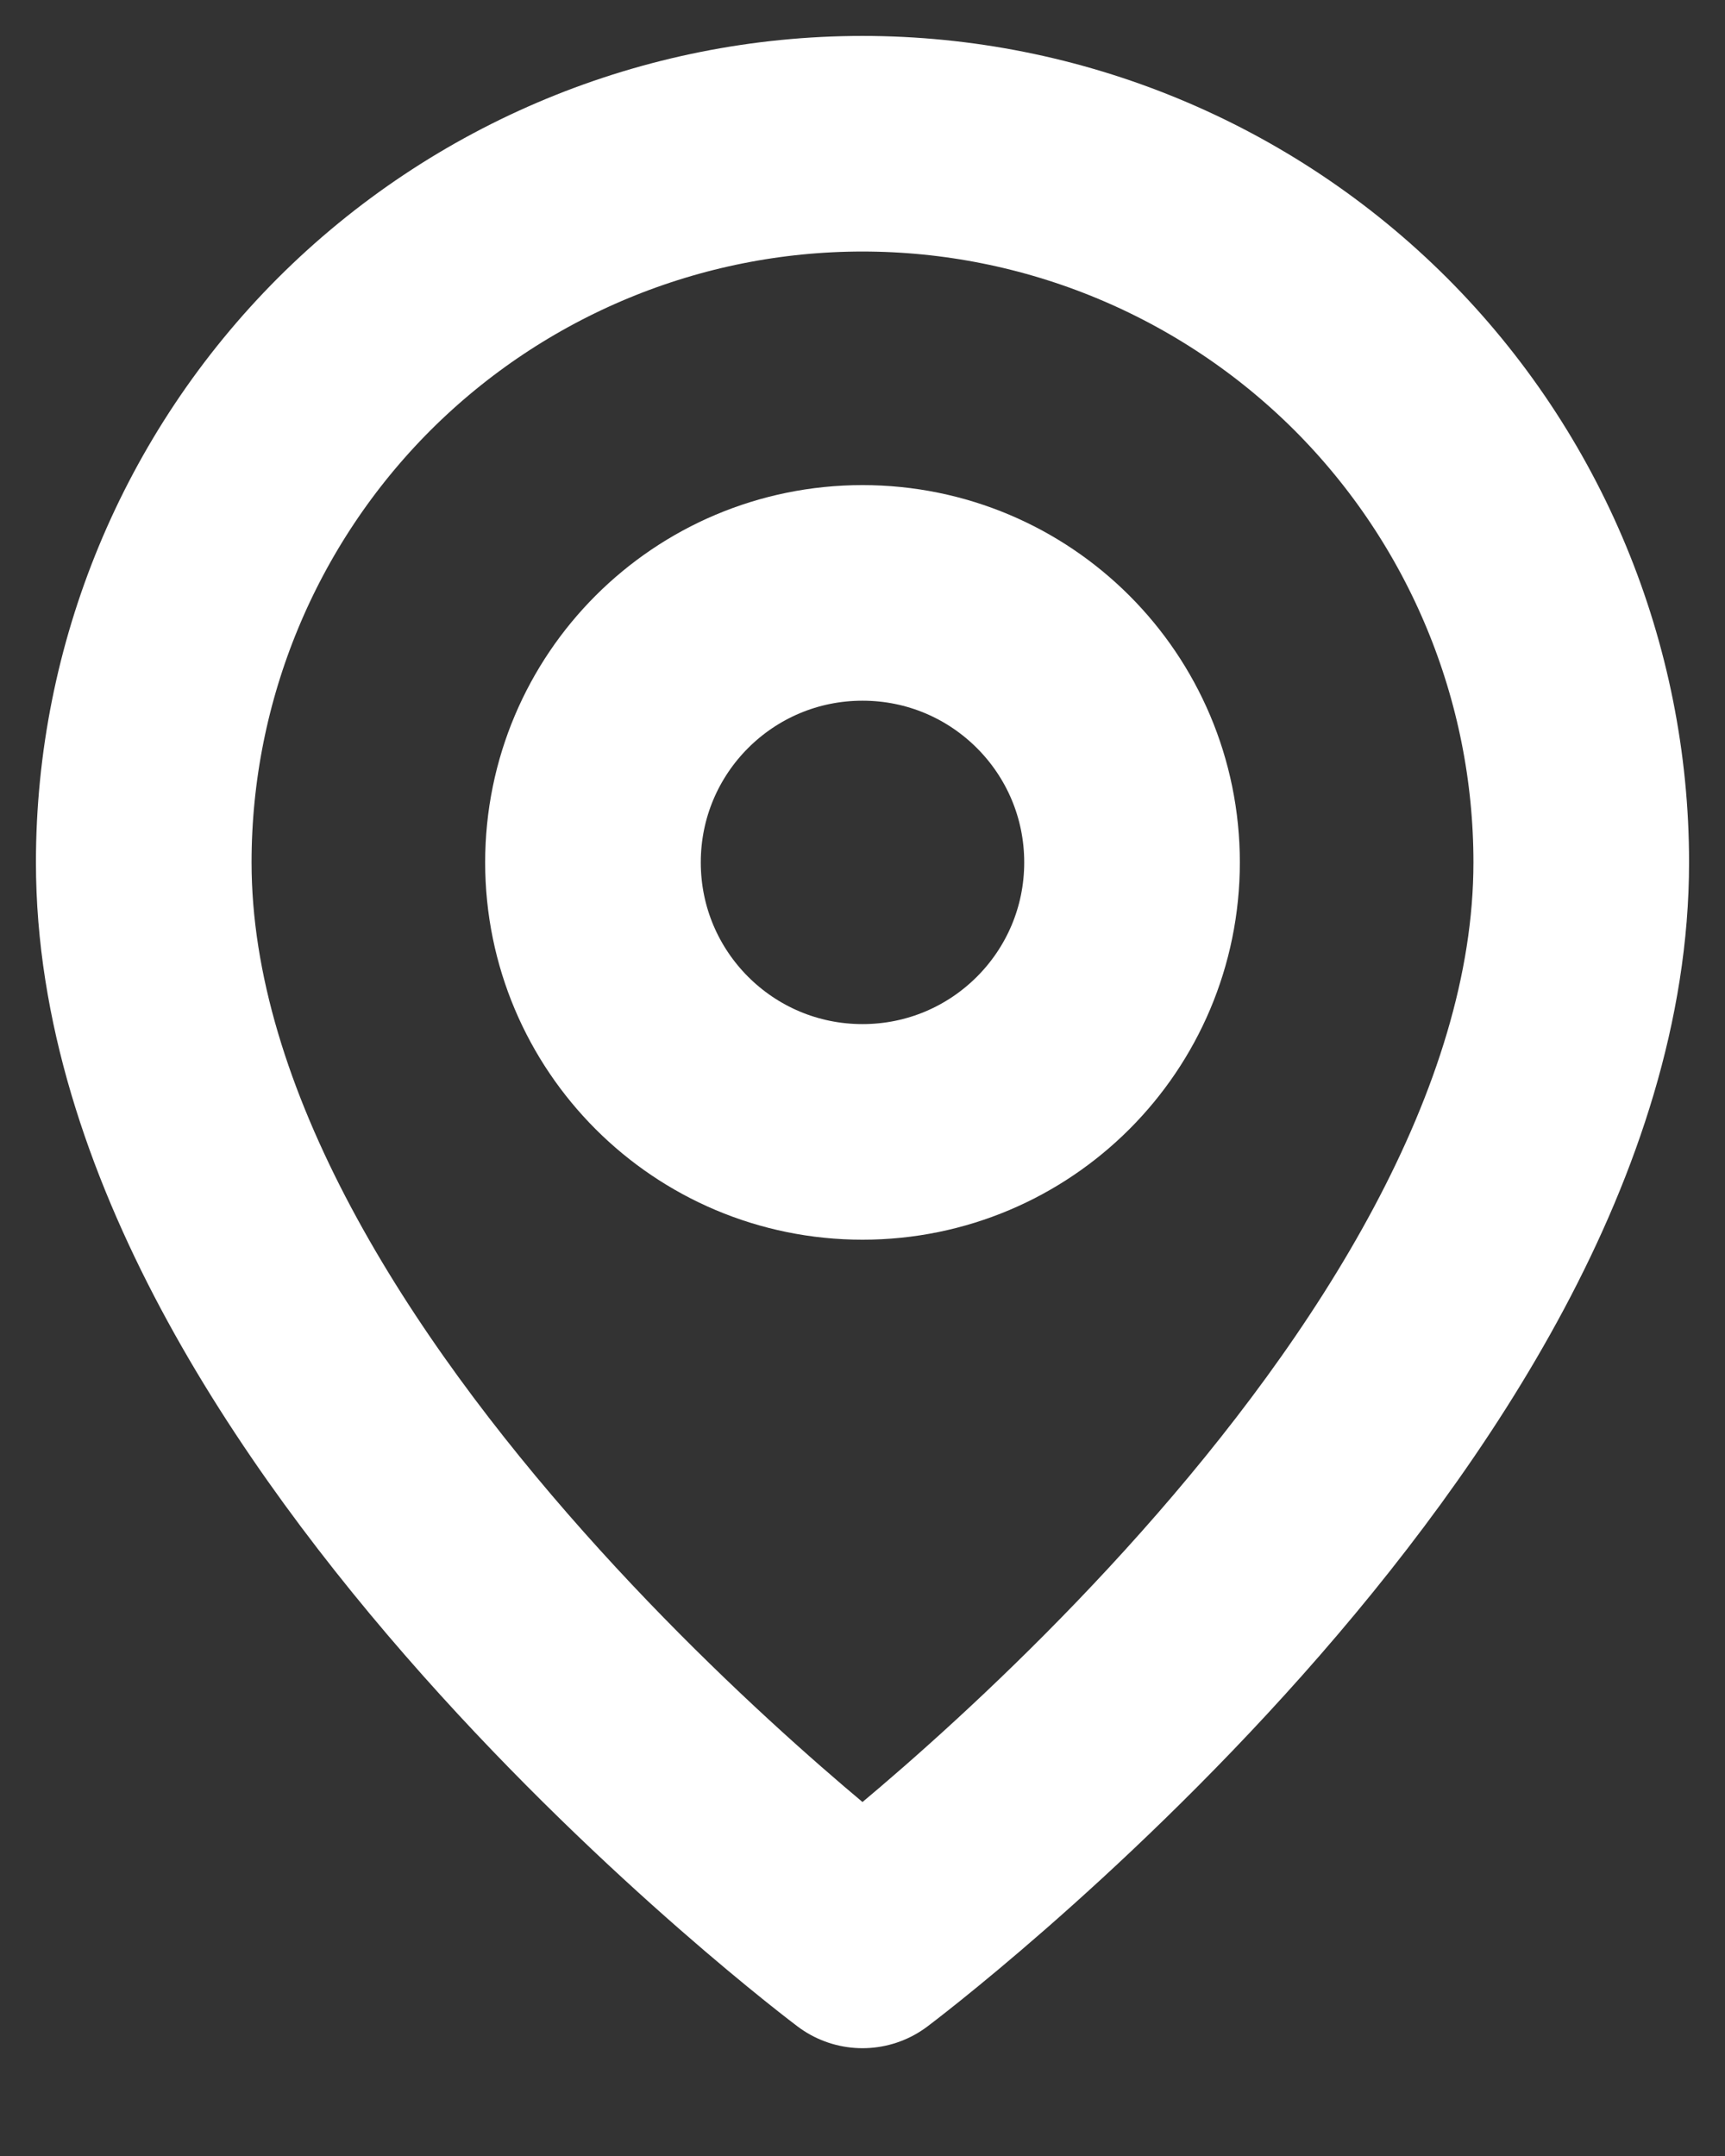 <?xml version="1.0" encoding="UTF-8"?> <svg xmlns="http://www.w3.org/2000/svg" width="12" height="15" viewBox="0 0 12 15" fill="none"><rect x="0" y="0" width="12" height="15" fill="#333333" stroke="none"/><path d="M11 6C11 9.75 6 13.5 6 13.5C6 13.5 1 9.75 1 6C1 4.674 1.527 3.402 2.464 2.464C3.402 1.527 4.674 1 6 1C7.326 1 8.598 1.527 9.536 2.464C10.473 3.402 11 4.674 11 6Z" stroke="white" stroke-width="1.5" stroke-linecap="round" stroke-linejoin="round"></path><path d="M6 7.875C7.036 7.875 7.875 7.036 7.875 6C7.875 4.964 7.036 4.125 6 4.125C4.964 4.125 4.125 4.964 4.125 6C4.125 7.036 4.964 7.875 6 7.875Z" stroke="white" stroke-width="1.5" stroke-linecap="round" stroke-linejoin="round"></path></svg> 